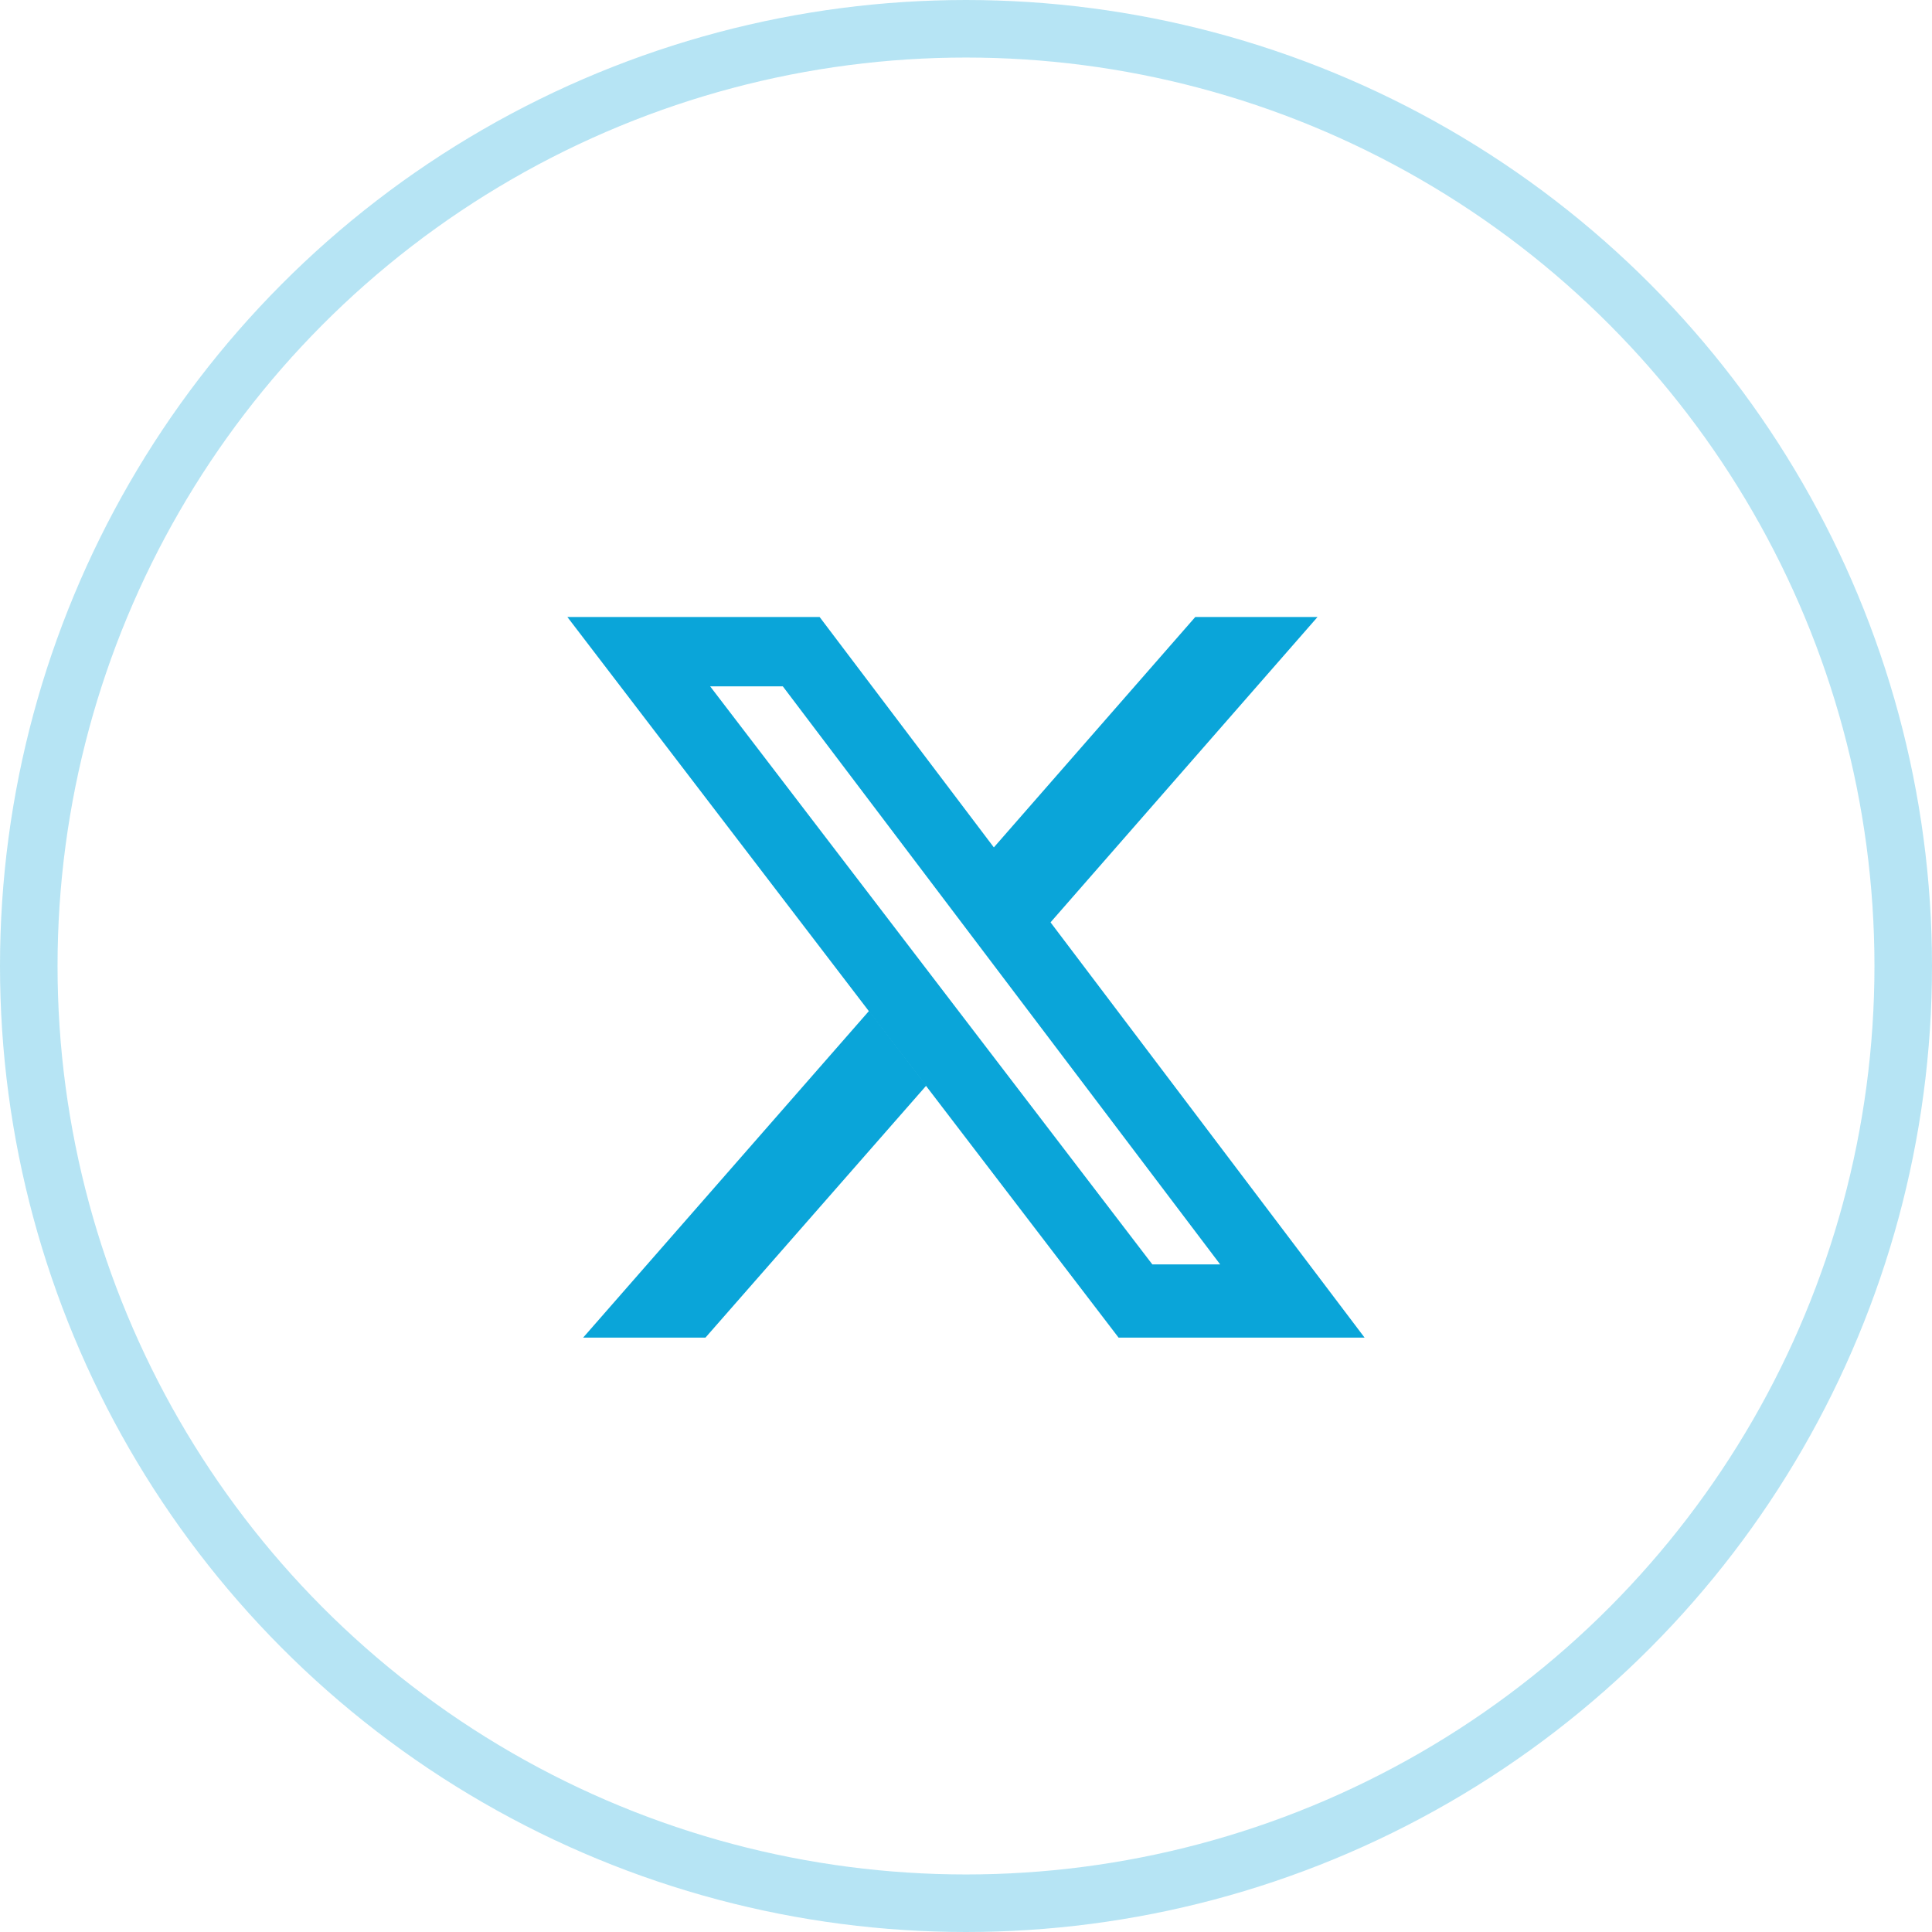<svg id="logo-fb-simple" xmlns="http://www.w3.org/2000/svg" width="67.148" height="67.148" viewBox="0 0 67.148 67.148">
  <g id="Ellipse_13309" data-name="Ellipse 13309" transform="translate(0 0)" fill="none" stroke="#0aa5d9" stroke-width="2" opacity="0.3">
    <circle cx="33.574" cy="33.574" r="33.574" stroke="none"/>
    <circle cx="33.574" cy="33.574" r="32.574" fill="none"/>
  </g>
  <g id="x" transform="translate(19.208 19.445)">
    <path id="Path_188857" data-name="Path 188857" d="M13.05,19.9,5.374,28.66H1.123L11.064,17.3Z" transform="translate(-0.064 -1.615)" fill="#0aa5d9"/>
    <path id="Path_188858" data-name="Path 188858" d="M17.051,10.039,24.079,2h4.249L19.019,12.646Z" transform="translate(-1.745)" fill="#0aa5d9"/>
    <path id="Path_188859" data-name="Path 188859" d="M28.219,27.045h-8.55L.512,2H9.279ZM20.841,24.5H23.2L8,4.41H5.474L20.842,24.5Z" fill="#0aa5d9"/>
  </g>
</svg>
